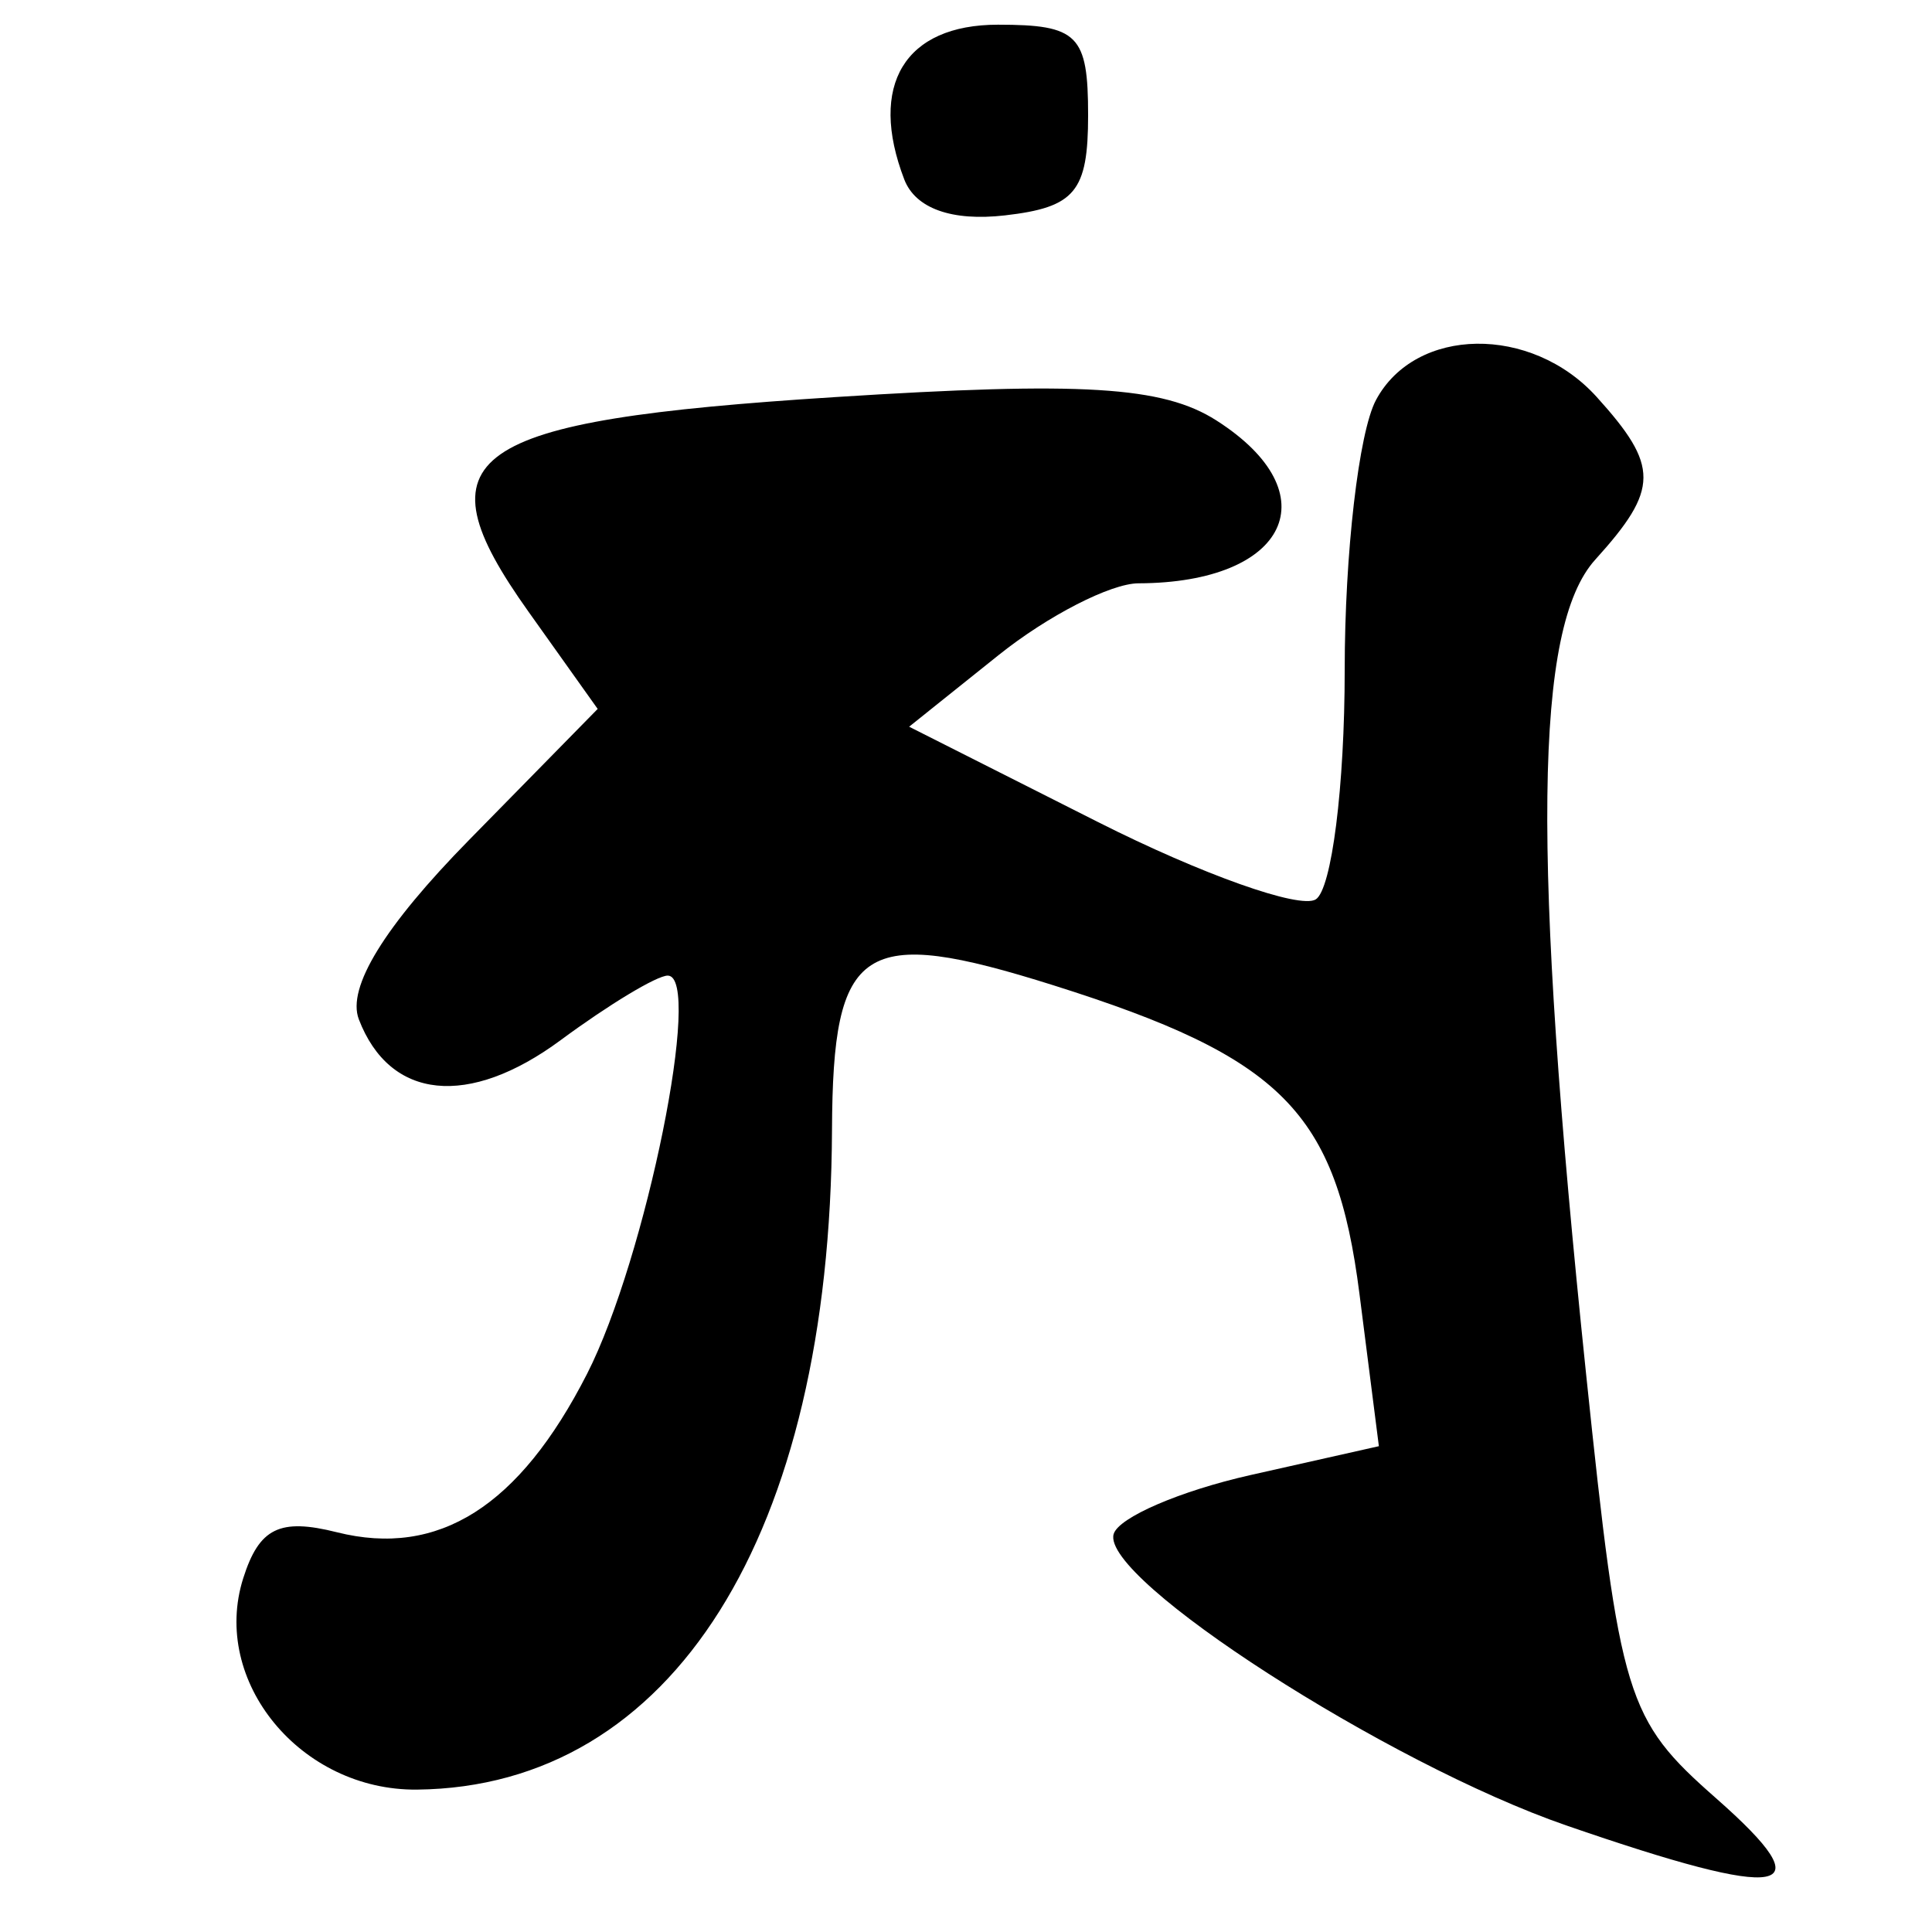 <?xml version="1.0" encoding="UTF-8" standalone="no"?>
<!-- Created with Inkscape (http://www.inkscape.org/) -->
<svg
   xmlns:dc="http://purl.org/dc/elements/1.1/"
   xmlns:cc="http://creativecommons.org/ns#"
   xmlns:rdf="http://www.w3.org/1999/02/22-rdf-syntax-ns#"
   xmlns:svg="http://www.w3.org/2000/svg"
   xmlns="http://www.w3.org/2000/svg"
   xmlns:sodipodi="http://sodipodi.sourceforge.net/DTD/sodipodi-0.dtd"
   xmlns:inkscape="http://www.inkscape.org/namespaces/inkscape"
   width="64px"
   height="64px"
   id="svg2383"
   sodipodi:version="0.32"
   inkscape:version="0.46"
   sodipodi:docname="siddham_am.svg"
   inkscape:output_extension="org.inkscape.output.svg.inkscape">
  <defs
     id="defs2385">
    <inkscape:perspective
       sodipodi:type="inkscape:persp3d"
       inkscape:vp_x="0 : 32 : 1"
       inkscape:vp_y="0 : 1000 : 0"
       inkscape:vp_z="64 : 32 : 1"
       inkscape:persp3d-origin="32 : 21.333333 : 1"
       id="perspective2391" />
    <inkscape:perspective
       id="perspective2400"
       inkscape:persp3d-origin="372.04724 : 350.78739 : 1"
       inkscape:vp_z="744.09448 : 526.18109 : 1"
       inkscape:vp_y="0 : 1000 : 0"
       inkscape:vp_x="0 : 526.18109 : 1"
       sodipodi:type="inkscape:persp3d" />
    <inkscape:perspective
       id="perspective2435"
       inkscape:persp3d-origin="372.04724 : 350.78739 : 1"
       inkscape:vp_z="744.09448 : 526.18109 : 1"
       inkscape:vp_y="0 : 1000 : 0"
       inkscape:vp_x="0 : 526.18109 : 1"
       sodipodi:type="inkscape:persp3d" />
    <inkscape:perspective
       id="perspective2470"
       inkscape:persp3d-origin="372.04724 : 350.78739 : 1"
       inkscape:vp_z="744.09448 : 526.18109 : 1"
       inkscape:vp_y="0 : 1000 : 0"
       inkscape:vp_x="0 : 526.18109 : 1"
       sodipodi:type="inkscape:persp3d" />
    <inkscape:perspective
       id="perspective2505"
       inkscape:persp3d-origin="372.04724 : 350.78739 : 1"
       inkscape:vp_z="744.09448 : 526.18109 : 1"
       inkscape:vp_y="0 : 1000 : 0"
       inkscape:vp_x="0 : 526.18109 : 1"
       sodipodi:type="inkscape:persp3d" />
    <inkscape:perspective
       id="perspective2540"
       inkscape:persp3d-origin="372.04724 : 350.78739 : 1"
       inkscape:vp_z="744.09448 : 526.18109 : 1"
       inkscape:vp_y="0 : 1000 : 0"
       inkscape:vp_x="0 : 526.18109 : 1"
       sodipodi:type="inkscape:persp3d" />
    <inkscape:perspective
       id="perspective2575"
       inkscape:persp3d-origin="372.04724 : 350.78739 : 1"
       inkscape:vp_z="744.09448 : 526.18109 : 1"
       inkscape:vp_y="0 : 1000 : 0"
       inkscape:vp_x="0 : 526.18109 : 1"
       sodipodi:type="inkscape:persp3d" />
    <inkscape:perspective
       id="perspective2614"
       inkscape:persp3d-origin="372.04724 : 350.78739 : 1"
       inkscape:vp_z="744.09448 : 526.18109 : 1"
       inkscape:vp_y="0 : 1000 : 0"
       inkscape:vp_x="0 : 526.18109 : 1"
       sodipodi:type="inkscape:persp3d" />
  </defs>
  <sodipodi:namedview
     id="base"
     pagecolor="#ffffff"
     bordercolor="#666666"
     borderopacity="1.0"
     inkscape:pageopacity="0.0"
     inkscape:pageshadow="2"
     inkscape:zoom="5.5"
     inkscape:cx="32"
     inkscape:cy="32"
     inkscape:current-layer="layer1"
     showgrid="true"
     inkscape:document-units="px"
     inkscape:grid-bbox="true"
     inkscape:window-width="640"
     inkscape:window-height="688"
     inkscape:window-x="619"
     inkscape:window-y="-17" />
  <g
     id="layer1"
     inkscape:label="Layer 1"
     inkscape:groupmode="layer">
    <path
       style="fill:#000000"
       d="M 51.879,60.468 C 45.961,58.422 36.46,52.305 36.891,50.818 C 37.051,50.268 39.093,49.388 41.429,48.862 L 45.677,47.907 L 45.034,42.862 C 44.266,36.834 42.477,35.029 34.902,32.641 C 28.549,30.639 27.587,31.267 27.561,37.432 C 27.504,50.87 22.272,59.19 13.819,59.283 C 9.962,59.325 6.974,55.695 8.057,52.282 C 8.586,50.615 9.265,50.282 11.16,50.758 C 14.526,51.602 17.205,49.906 19.447,45.511 C 21.399,41.684 23.296,32.318 22.119,32.318 C 21.759,32.318 20.165,33.279 18.577,34.453 C 15.525,36.709 12.914,36.442 11.887,33.767 C 11.484,32.716 12.732,30.685 15.537,27.827 L 19.799,23.484 L 17.511,20.269 C 13.792,15.047 15.373,13.938 27.65,13.155 C 35.848,12.632 38.521,12.795 40.295,13.928 C 44.083,16.346 42.665,19.308 37.714,19.323 C 36.796,19.326 34.711,20.396 33.081,21.7 L 30.116,24.073 L 36.37,27.23 C 39.81,28.966 43.057,30.12 43.585,29.794 C 44.113,29.467 44.545,26.047 44.545,22.193 C 44.545,18.34 45.011,14.316 45.581,13.252 C 46.888,10.81 50.726,10.755 52.89,13.147 C 54.968,15.443 54.962,16.2 52.846,18.538 C 50.823,20.774 50.739,28.219 52.539,45.494 C 53.663,56.276 53.869,56.95 56.845,59.568 C 60.486,62.772 59.214,63.002 51.879,60.468 z M 29.955,5.944 C 28.757,2.82 29.969,0.818 33.059,0.818 C 35.711,0.818 36.045,1.155 36.045,3.818 C 36.045,6.349 35.615,6.868 33.29,7.135 C 31.531,7.337 30.325,6.906 29.955,5.944 z"
       id="path2620" />
  </g>
</svg>
